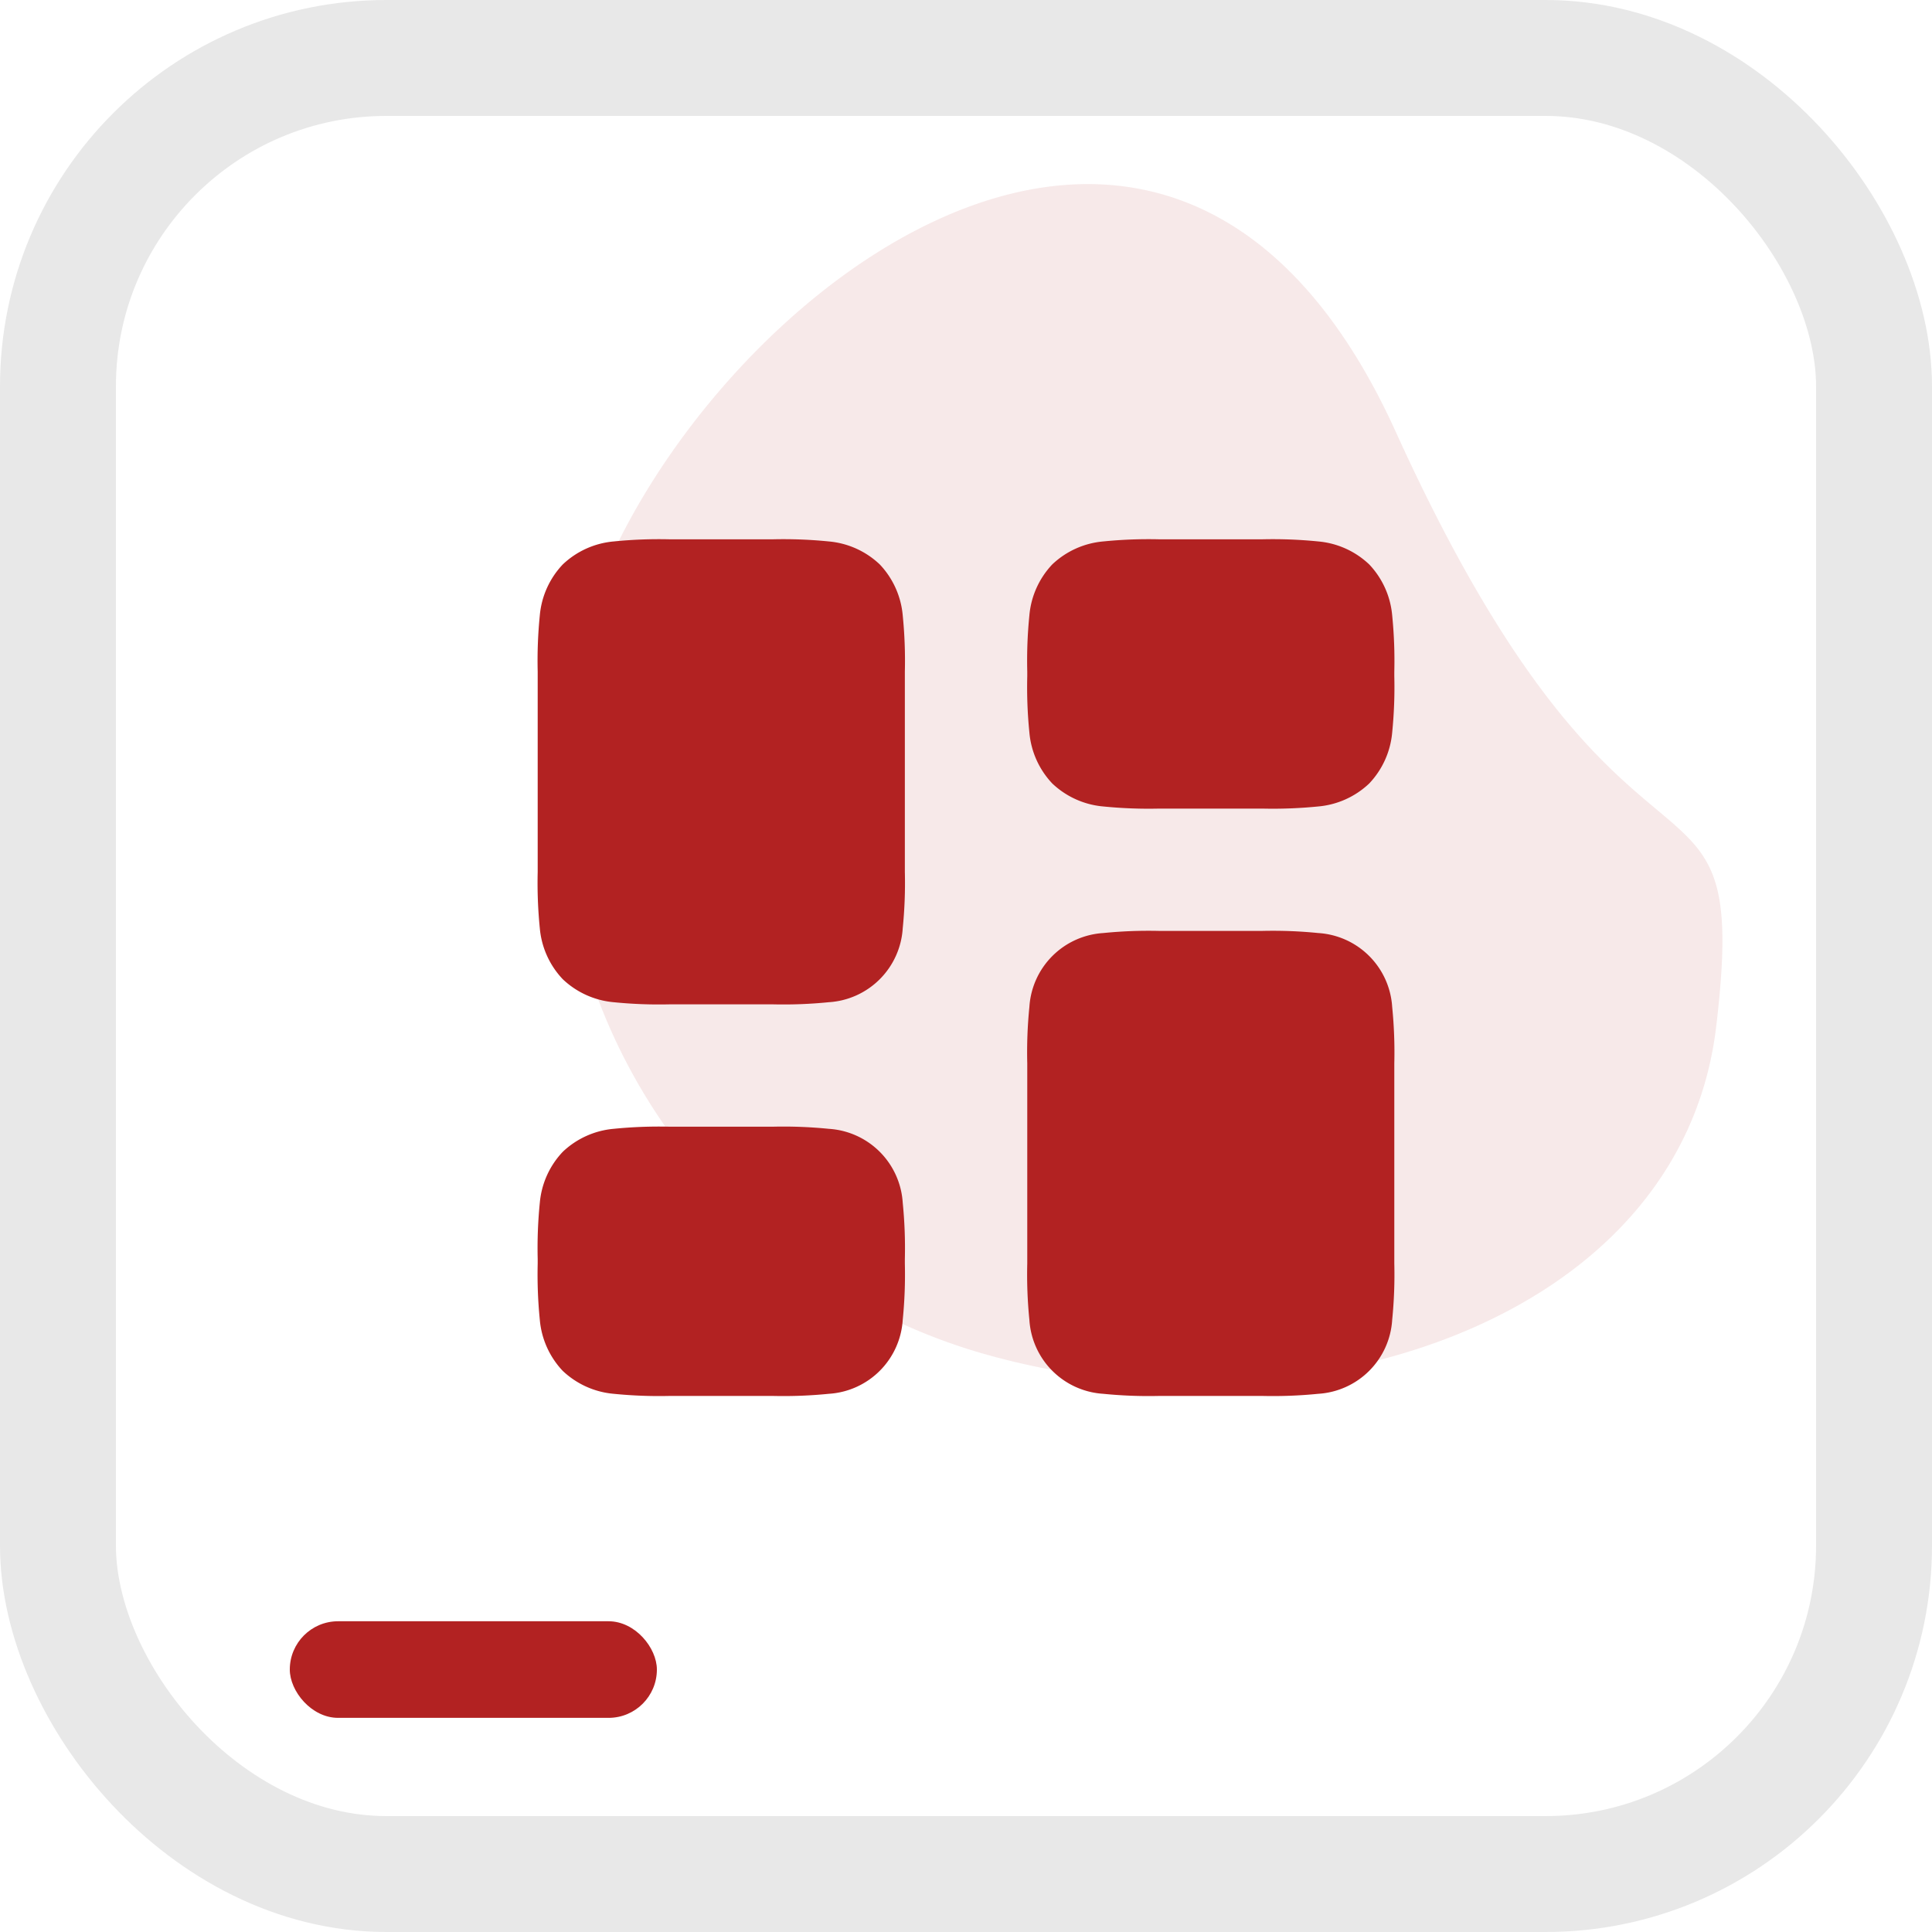 <svg xmlns="http://www.w3.org/2000/svg" xmlns:xlink="http://www.w3.org/1999/xlink" width="100" height="100" viewBox="0 0 100 100"><defs><style>.a,.c{fill:#b22222;}.a{opacity:0.1;}.b,.d,.f,.g{fill:none;}.b{stroke:#e8e8e8;}.b,.d{stroke-width:6px;}.c{fill-rule:evenodd;}.d{stroke:#b22222;}.e{stroke:none;}.g{clip-path:url(#b);}</style><clipPath id="b"><use xlink:href="#a"/></clipPath></defs><path class="a" d="M53.979,30.554a30.21,30.21,0,0,1-30.21,30.21c-16.684,0-43.974-18.49-21.55-37.585S11.735,1.261,27.24-1.255,53.979,13.869,53.979,30.554Z" transform="translate(95.133 26.597) rotate(106)"/><g class="b"><rect class="e" width="100" height="100" rx="20"/><rect class="f" x="3" y="3" width="94" height="94" rx="17"/></g><g transform="translate(24.581 24.665)"><path class="c" d="M30.078,4.742c-.742.742-.742,1.936-.742,4.325s0,3.583.742,4.325,1.936.742,4.325.742H39.47c2.389,0,3.583,0,4.325-.742s.742-1.936.742-4.325,0-3.583-.742-4.325S41.859,4,39.47,4H34.4C32.014,4,30.82,4,30.078,4.742ZM4.742,35.145C4,35.887,4,37.081,4,39.47s0,3.583.742,4.325,1.936.742,4.325.742h5.067c2.389,0,3.583,0,4.325-.742s.742-1.936.742-4.325,0-3.583-.742-4.325-1.936-.742-4.325-.742H9.067C6.678,34.4,5.484,34.4,4.742,35.145Zm24.594-5.809c0-2.389,0-3.583.742-4.325s1.936-.742,4.325-.742H39.47c2.389,0,3.583,0,4.325.742s.742,1.936.742,4.325V39.47c0,2.389,0,3.583-.742,4.325s-1.936.742-4.325.742H34.4c-2.389,0-3.583,0-4.325-.742s-.742-1.936-.742-4.325ZM4.742,4.742C4,5.484,4,6.678,4,9.067V19.2c0,2.389,0,3.583.742,4.325s1.936.742,4.325.742h5.067c2.389,0,3.583,0,4.325-.742S19.2,21.59,19.2,19.2V9.067c0-2.389,0-3.583-.742-4.325S16.523,4,14.134,4H9.067C6.678,4,5.484,4,4.742,4.742Z" transform="translate(1.15 1.15)"/><path class="c" d="M7.236,7.236l.006,0,.026-.012a1.789,1.789,0,0,1,.422-.094,21.866,21.866,0,0,1,2.527-.076h5.067a21.866,21.866,0,0,1,2.527.076,1.788,1.788,0,0,1,.422.094l.026.012.006,0,0,.006s.007.013.012.026a1.79,1.79,0,0,1,.094.422,21.866,21.866,0,0,1,.076,2.527V20.352a21.863,21.863,0,0,1-.076,2.527,1.785,1.785,0,0,1-.094.422.284.284,0,0,1-.012.026l0,.006-.006,0-.026.012a1.782,1.782,0,0,1-.422.095,21.888,21.888,0,0,1-2.527.076H10.217a21.888,21.888,0,0,1-2.527-.076,1.783,1.783,0,0,1-.422-.095l-.026-.012-.006,0,0-.006a.283.283,0,0,1-.012-.026,1.785,1.785,0,0,1-.094-.422,21.863,21.863,0,0,1-.076-2.527V10.217a21.866,21.866,0,0,1,.076-2.527,1.79,1.79,0,0,1,.094-.422c.005-.013.009-.021.012-.026ZM10.1,3.25H15.4a23.528,23.528,0,0,1,2.92.11,4.39,4.39,0,0,1,2.635,1.189,4.39,4.39,0,0,1,1.189,2.636,23.5,23.5,0,0,1,.11,2.92V20.465a23.5,23.5,0,0,1-.11,2.92,4.087,4.087,0,0,1-3.824,3.824,23.5,23.5,0,0,1-2.92.11H10.1a23.5,23.5,0,0,1-2.92-.11A4.39,4.39,0,0,1,4.549,26.02,4.39,4.39,0,0,1,3.36,23.385a23.521,23.521,0,0,1-.11-2.92V10.1a23.523,23.523,0,0,1,.11-2.92A4.39,4.39,0,0,1,4.549,4.549,4.391,4.391,0,0,1,7.184,3.36,23.528,23.528,0,0,1,10.1,3.25ZM32.578,7.232l-.006,0,0,.006a.269.269,0,0,0-.012.026,1.782,1.782,0,0,0-.095.422,21.888,21.888,0,0,0-.076,2.527,21.888,21.888,0,0,0,.076,2.527,1.782,1.782,0,0,0,.095.422l.006.013.006.013,0,.006.006,0,.026.012a1.784,1.784,0,0,0,.422.094,21.862,21.862,0,0,0,2.527.076H40.62a21.862,21.862,0,0,0,2.527-.076,1.784,1.784,0,0,0,.422-.094L43.6,13.2l.006,0,0-.006a.273.273,0,0,0,.012-.026,1.782,1.782,0,0,0,.095-.422,21.886,21.886,0,0,0,.076-2.527,21.887,21.887,0,0,0-.076-2.527,1.782,1.782,0,0,0-.095-.422.272.272,0,0,0-.012-.026l0-.006-.006,0-.026-.012a1.784,1.784,0,0,0-.422-.094A21.863,21.863,0,0,0,40.62,7.05H35.553a21.863,21.863,0,0,0-2.527.076,1.784,1.784,0,0,0-.422.094ZM35.44,3.25h5.294a23.528,23.528,0,0,1,2.92.11,4.39,4.39,0,0,1,2.635,1.189,4.39,4.39,0,0,1,1.189,2.636,23.5,23.5,0,0,1,.11,2.92v.227a23.5,23.5,0,0,1-.11,2.92,4.39,4.39,0,0,1-1.189,2.636,4.39,4.39,0,0,1-2.635,1.189,23.528,23.528,0,0,1-2.92.11H35.44a23.528,23.528,0,0,1-2.92-.11,4.39,4.39,0,0,1-2.635-1.189A4.39,4.39,0,0,1,28.7,13.251a23.5,23.5,0,0,1-.11-2.92V10.1a23.5,23.5,0,0,1,.11-2.92,4.39,4.39,0,0,1,1.189-2.636A4.39,4.39,0,0,1,32.52,3.36,23.528,23.528,0,0,1,35.44,3.25Zm0,20.269h5.294a23.553,23.553,0,0,1,2.92.11,4.087,4.087,0,0,1,3.824,3.824,23.5,23.5,0,0,1,.11,2.92V40.734a23.5,23.5,0,0,1-.11,2.92,4.087,4.087,0,0,1-3.824,3.824,23.5,23.5,0,0,1-2.92.11H35.44a23.5,23.5,0,0,1-2.92-.11A4.087,4.087,0,0,1,28.7,43.653a23.5,23.5,0,0,1-.11-2.92V30.373a23.5,23.5,0,0,1,.11-2.92,4.087,4.087,0,0,1,3.824-3.824A23.553,23.553,0,0,1,35.44,23.519ZM32.578,27.5l-.006,0,0,.006a.245.245,0,0,0-.012.026,1.781,1.781,0,0,0-.095.422,21.886,21.886,0,0,0-.076,2.527V40.62a21.885,21.885,0,0,0,.076,2.527,1.778,1.778,0,0,0,.095.422.245.245,0,0,0,.012.026l0,.006.006,0,.026.012a1.778,1.778,0,0,0,.422.095,21.884,21.884,0,0,0,2.527.076H40.62a21.884,21.884,0,0,0,2.527-.076,1.778,1.778,0,0,0,.422-.095l.026-.012.006,0,0-.006a.248.248,0,0,0,.012-.026,1.778,1.778,0,0,0,.095-.422,21.884,21.884,0,0,0,.076-2.527V30.486a21.884,21.884,0,0,0-.076-2.527,1.781,1.781,0,0,0-.095-.422l-.008-.018,0-.008,0-.006-.006,0-.026-.012a1.778,1.778,0,0,0-.422-.095,21.884,21.884,0,0,0-2.527-.076H35.553a21.884,21.884,0,0,0-2.527.076,1.778,1.778,0,0,0-.422.095ZM7.242,37.635l-.006,0,0,.006a.283.283,0,0,0-.012.026,1.787,1.787,0,0,0-.094.422A21.863,21.863,0,0,0,7.05,40.62a21.863,21.863,0,0,0,.076,2.527,1.784,1.784,0,0,0,.094.422.283.283,0,0,0,.012.026l0,.006.006,0,.026.012a1.783,1.783,0,0,0,.422.095,21.887,21.887,0,0,0,2.527.076h5.067a21.887,21.887,0,0,0,2.527-.076,1.782,1.782,0,0,0,.422-.095l.016-.007.01-.005.006,0,0-.006,0-.007.008-.019a1.785,1.785,0,0,0,.094-.422,21.863,21.863,0,0,0,.076-2.527,21.863,21.863,0,0,0-.076-2.527,1.789,1.789,0,0,0-.094-.422.284.284,0,0,0-.012-.026l0-.006-.006,0-.026-.012a1.782,1.782,0,0,0-.422-.095,21.888,21.888,0,0,0-2.527-.076H10.217a21.888,21.888,0,0,0-2.527.076,1.783,1.783,0,0,0-.422.095ZM10.1,33.653H15.4a23.554,23.554,0,0,1,2.92.11,4.087,4.087,0,0,1,3.824,3.824,23.5,23.5,0,0,1,.11,2.92v.227a23.5,23.5,0,0,1-.11,2.92,4.087,4.087,0,0,1-3.824,3.824,23.5,23.5,0,0,1-2.92.11H10.1a23.5,23.5,0,0,1-2.92-.11,4.39,4.39,0,0,1-2.636-1.189A4.39,4.39,0,0,1,3.36,43.653a23.521,23.521,0,0,1-.11-2.92v-.227a23.523,23.523,0,0,1,.11-2.92,4.39,4.39,0,0,1,1.189-2.635,4.39,4.39,0,0,1,2.636-1.189A23.554,23.554,0,0,1,10.1,33.653Z" transform="translate(0)"/></g><g class="d" transform="translate(15 83.916)"><rect id="a" class="e" width="19" height="5" rx="2.5"/><path class="g" d="M0,2h19M16,0v5M19,3h-19M3,5v-5"/></g></svg>
